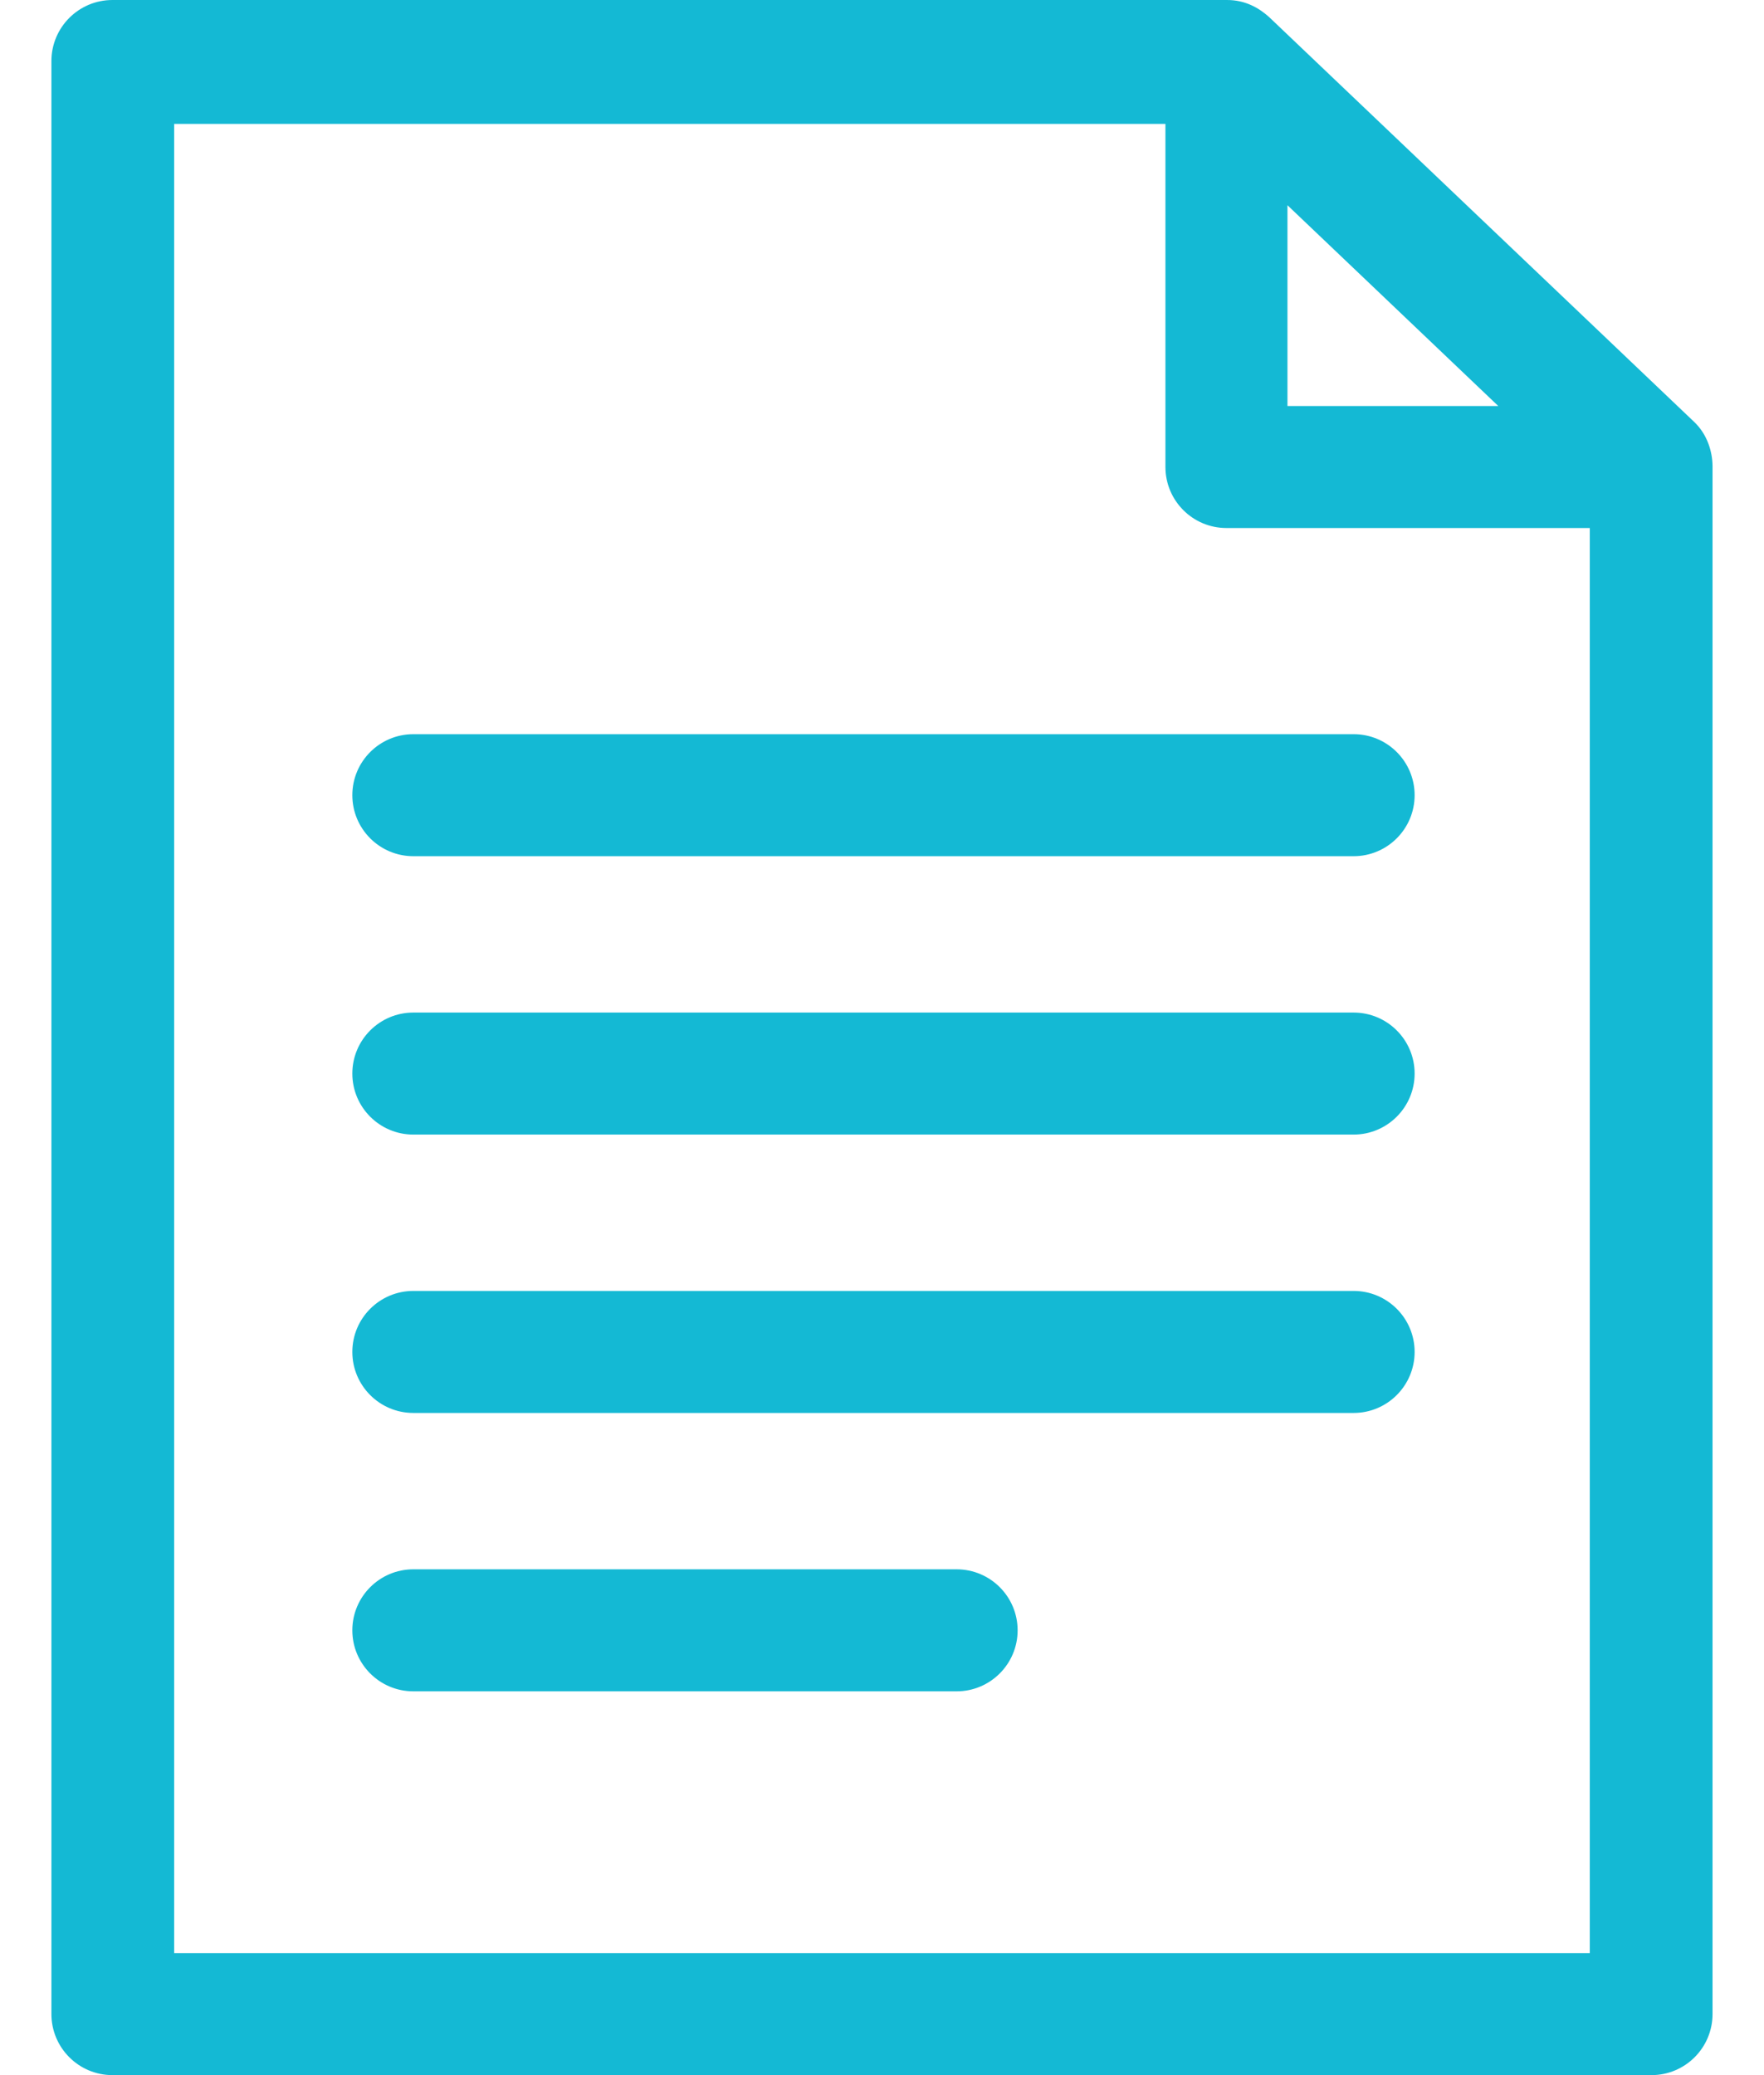 <svg width="34" height="40" viewBox="0 0 34 40" fill="none" xmlns="http://www.w3.org/2000/svg">
<path d="M33.008 8.98C33.005 8.711 32.911 8.37 32.643 8.122L24.457 0.325C24.267 0.155 24.002 -0.002 23.645 2.93247e-05H2.168C1.518 2.93247e-05 0.991 0.527 0.991 1.177V38.823C0.991 39.473 1.518 40 2.168 40H31.831C32.481 40 33.008 39.473 33.008 38.823V8.981C33.008 8.981 33.008 8.981 33.008 8.98ZM24.815 3.956L28.878 7.826H24.815V3.956ZM3.357 37.648V2.388H22.463V9.002C22.463 9.651 22.99 10.178 23.639 10.178H30.642V37.648H3.357V37.648Z" fill="#14B9D4"/>
<path d="M26.09 14.152H7.967C7.318 14.152 6.791 14.678 6.791 15.328C6.791 15.977 7.317 16.504 7.967 16.504H26.09C26.739 16.504 27.266 15.977 27.266 15.328C27.266 14.678 26.739 14.152 26.09 14.152Z" fill="#14B9D4"/>
<path d="M26.09 19.518H7.967C7.318 19.518 6.791 20.044 6.791 20.694C6.791 21.343 7.317 21.87 7.967 21.87H26.09C26.739 21.87 27.266 21.343 27.266 20.694C27.266 20.044 26.739 19.518 26.09 19.518Z" fill="#14B9D4"/>
<path d="M26.09 24.884H7.967C7.318 24.884 6.791 25.41 6.791 26.06C6.791 26.709 7.317 27.236 7.967 27.236H26.09C26.739 27.236 27.266 26.709 27.266 26.06C27.266 25.41 26.739 24.884 26.09 24.884Z" fill="#14B9D4"/>
<path d="M18.438 30.25H7.967C7.318 30.25 6.791 30.776 6.791 31.426C6.791 32.075 7.317 32.602 7.967 32.602H18.438C19.087 32.602 19.614 32.075 19.614 31.426C19.614 30.776 19.087 30.25 18.438 30.25Z" fill="#14B9D4"/>
</svg>
